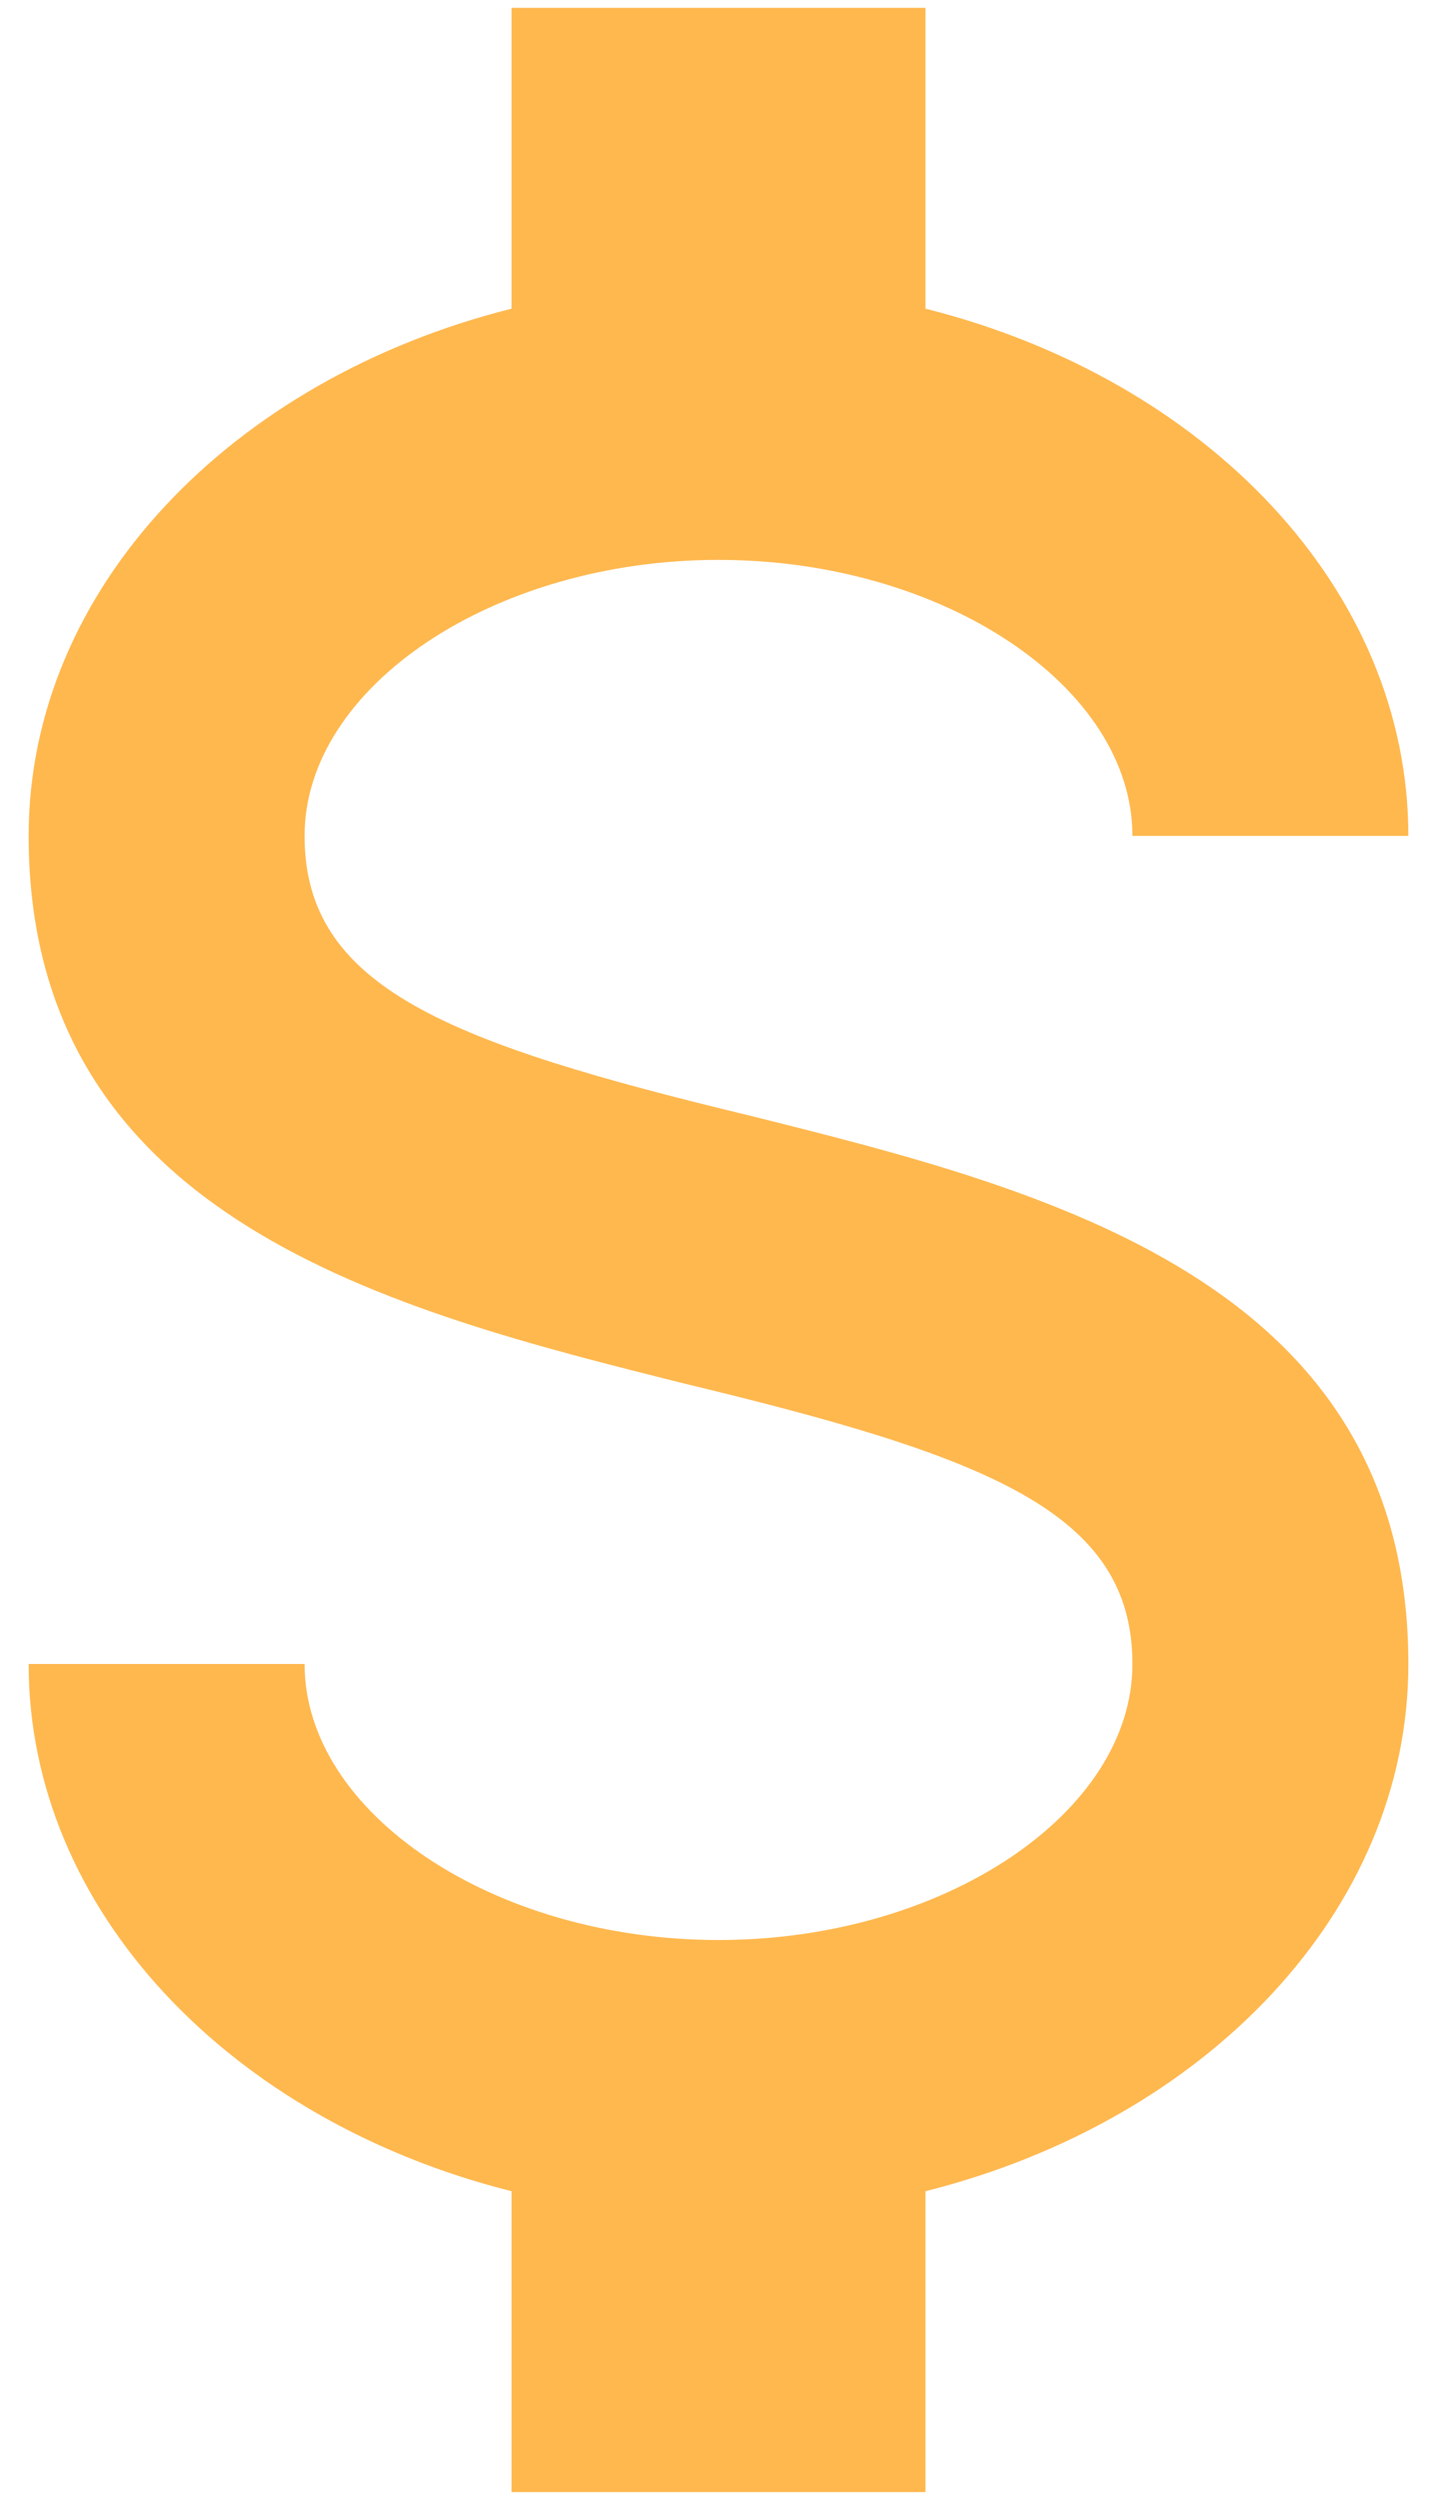 <svg width="46" height="80" viewBox="0 0 46 80" fill="none" xmlns="http://www.w3.org/2000/svg">
<path d="M0.917 53.25H9.75C9.75 58.02 15.801 62.083 23 62.083C30.199 62.083 36.25 58.02 36.25 53.25C36.25 48.392 31.657 46.625 21.94 44.284C12.577 41.943 0.917 39.028 0.917 26.75C0.917 18.844 7.409 12.131 16.375 9.878V0.25H29.625V9.878C38.591 12.131 45.083 18.844 45.083 26.75H36.25C36.25 21.98 30.199 17.917 23 17.917C15.801 17.917 9.75 21.98 9.75 26.75C9.75 31.608 14.343 33.375 24.06 35.716C33.423 38.057 45.083 40.972 45.083 53.25C45.083 61.156 38.591 67.869 29.625 70.122V79.75H16.375V70.122C7.409 67.869 0.917 61.156 0.917 53.25Z" fill="#FFB84E"/>
</svg>
